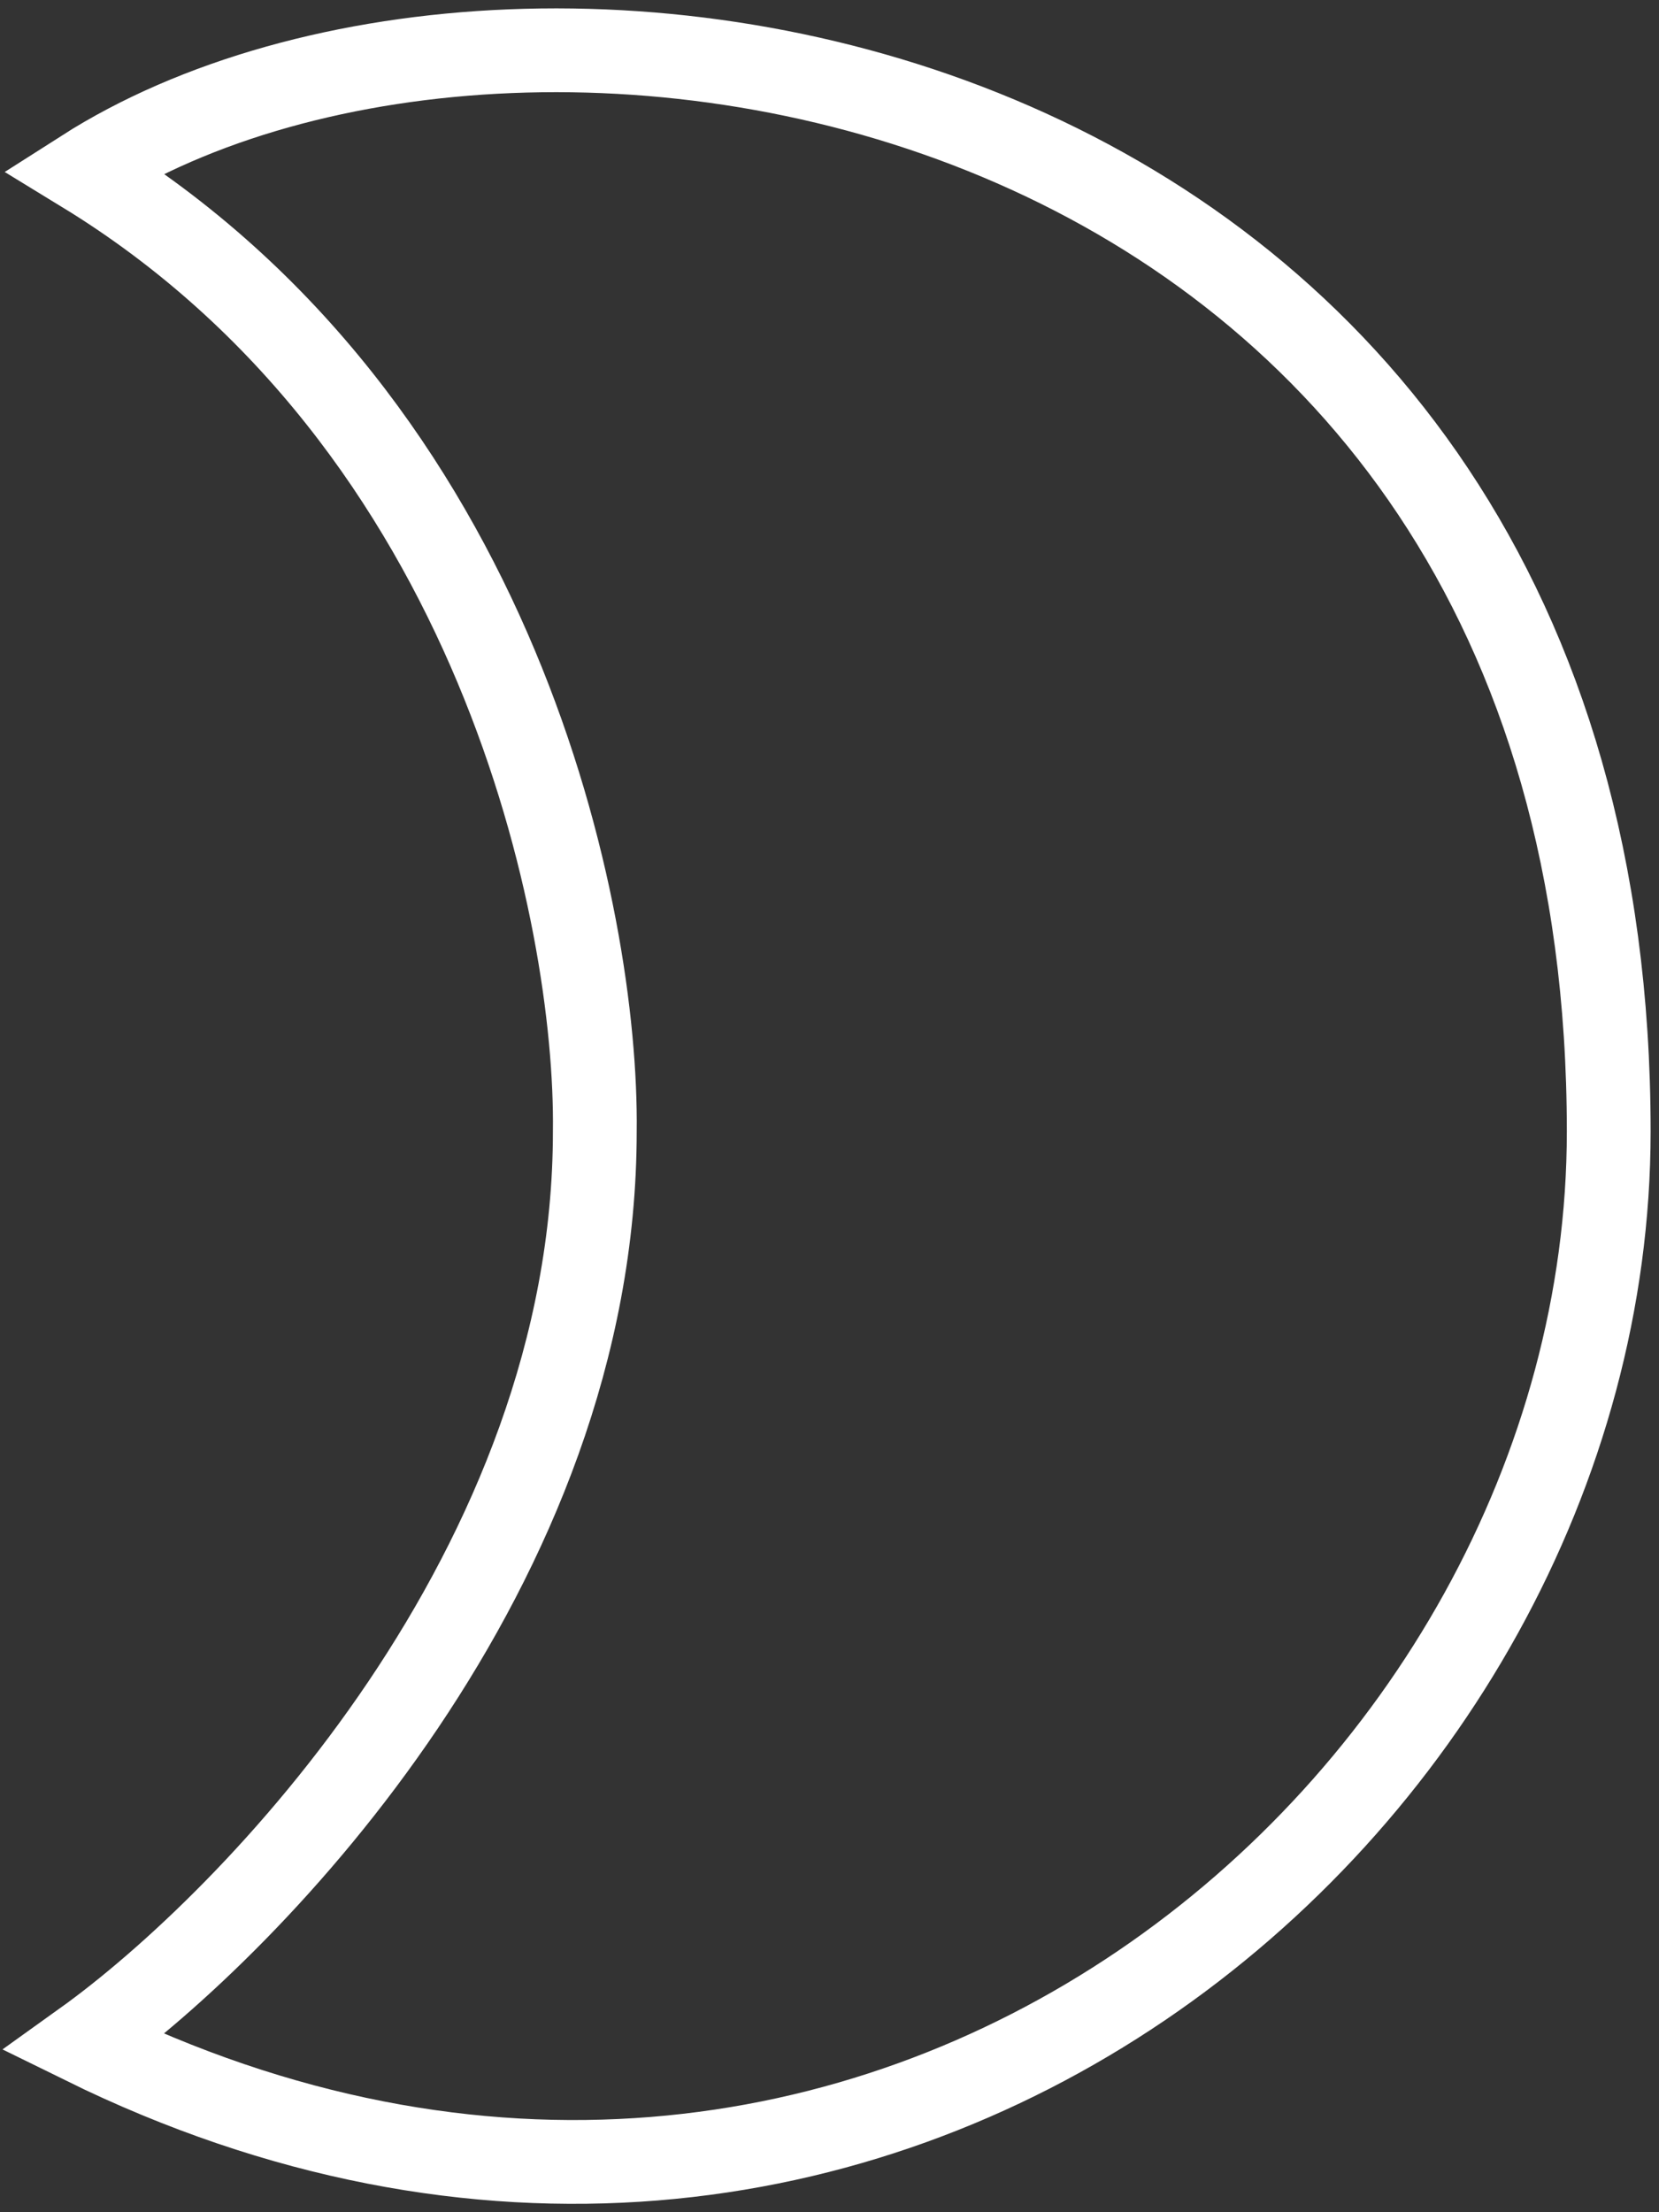 <svg width="99" height="132" viewBox="0 0 99 132" fill="none" xmlns="http://www.w3.org/2000/svg">
<rect x="0" y="0" width="99" height="132" fill="#333333" stroke="none"/>
<path id="Vector 8" d="M5 10.216C29.783 25.364 35.656 54.722 35.495 67.508C35.495 93.531 15.165 114.603 5 121.886C51.98 144.999 96 107.806 96 67.508C96 3.904 31.622 -6.777 5 10.216Z" stroke="white" stroke-width="5"/>
</svg>
